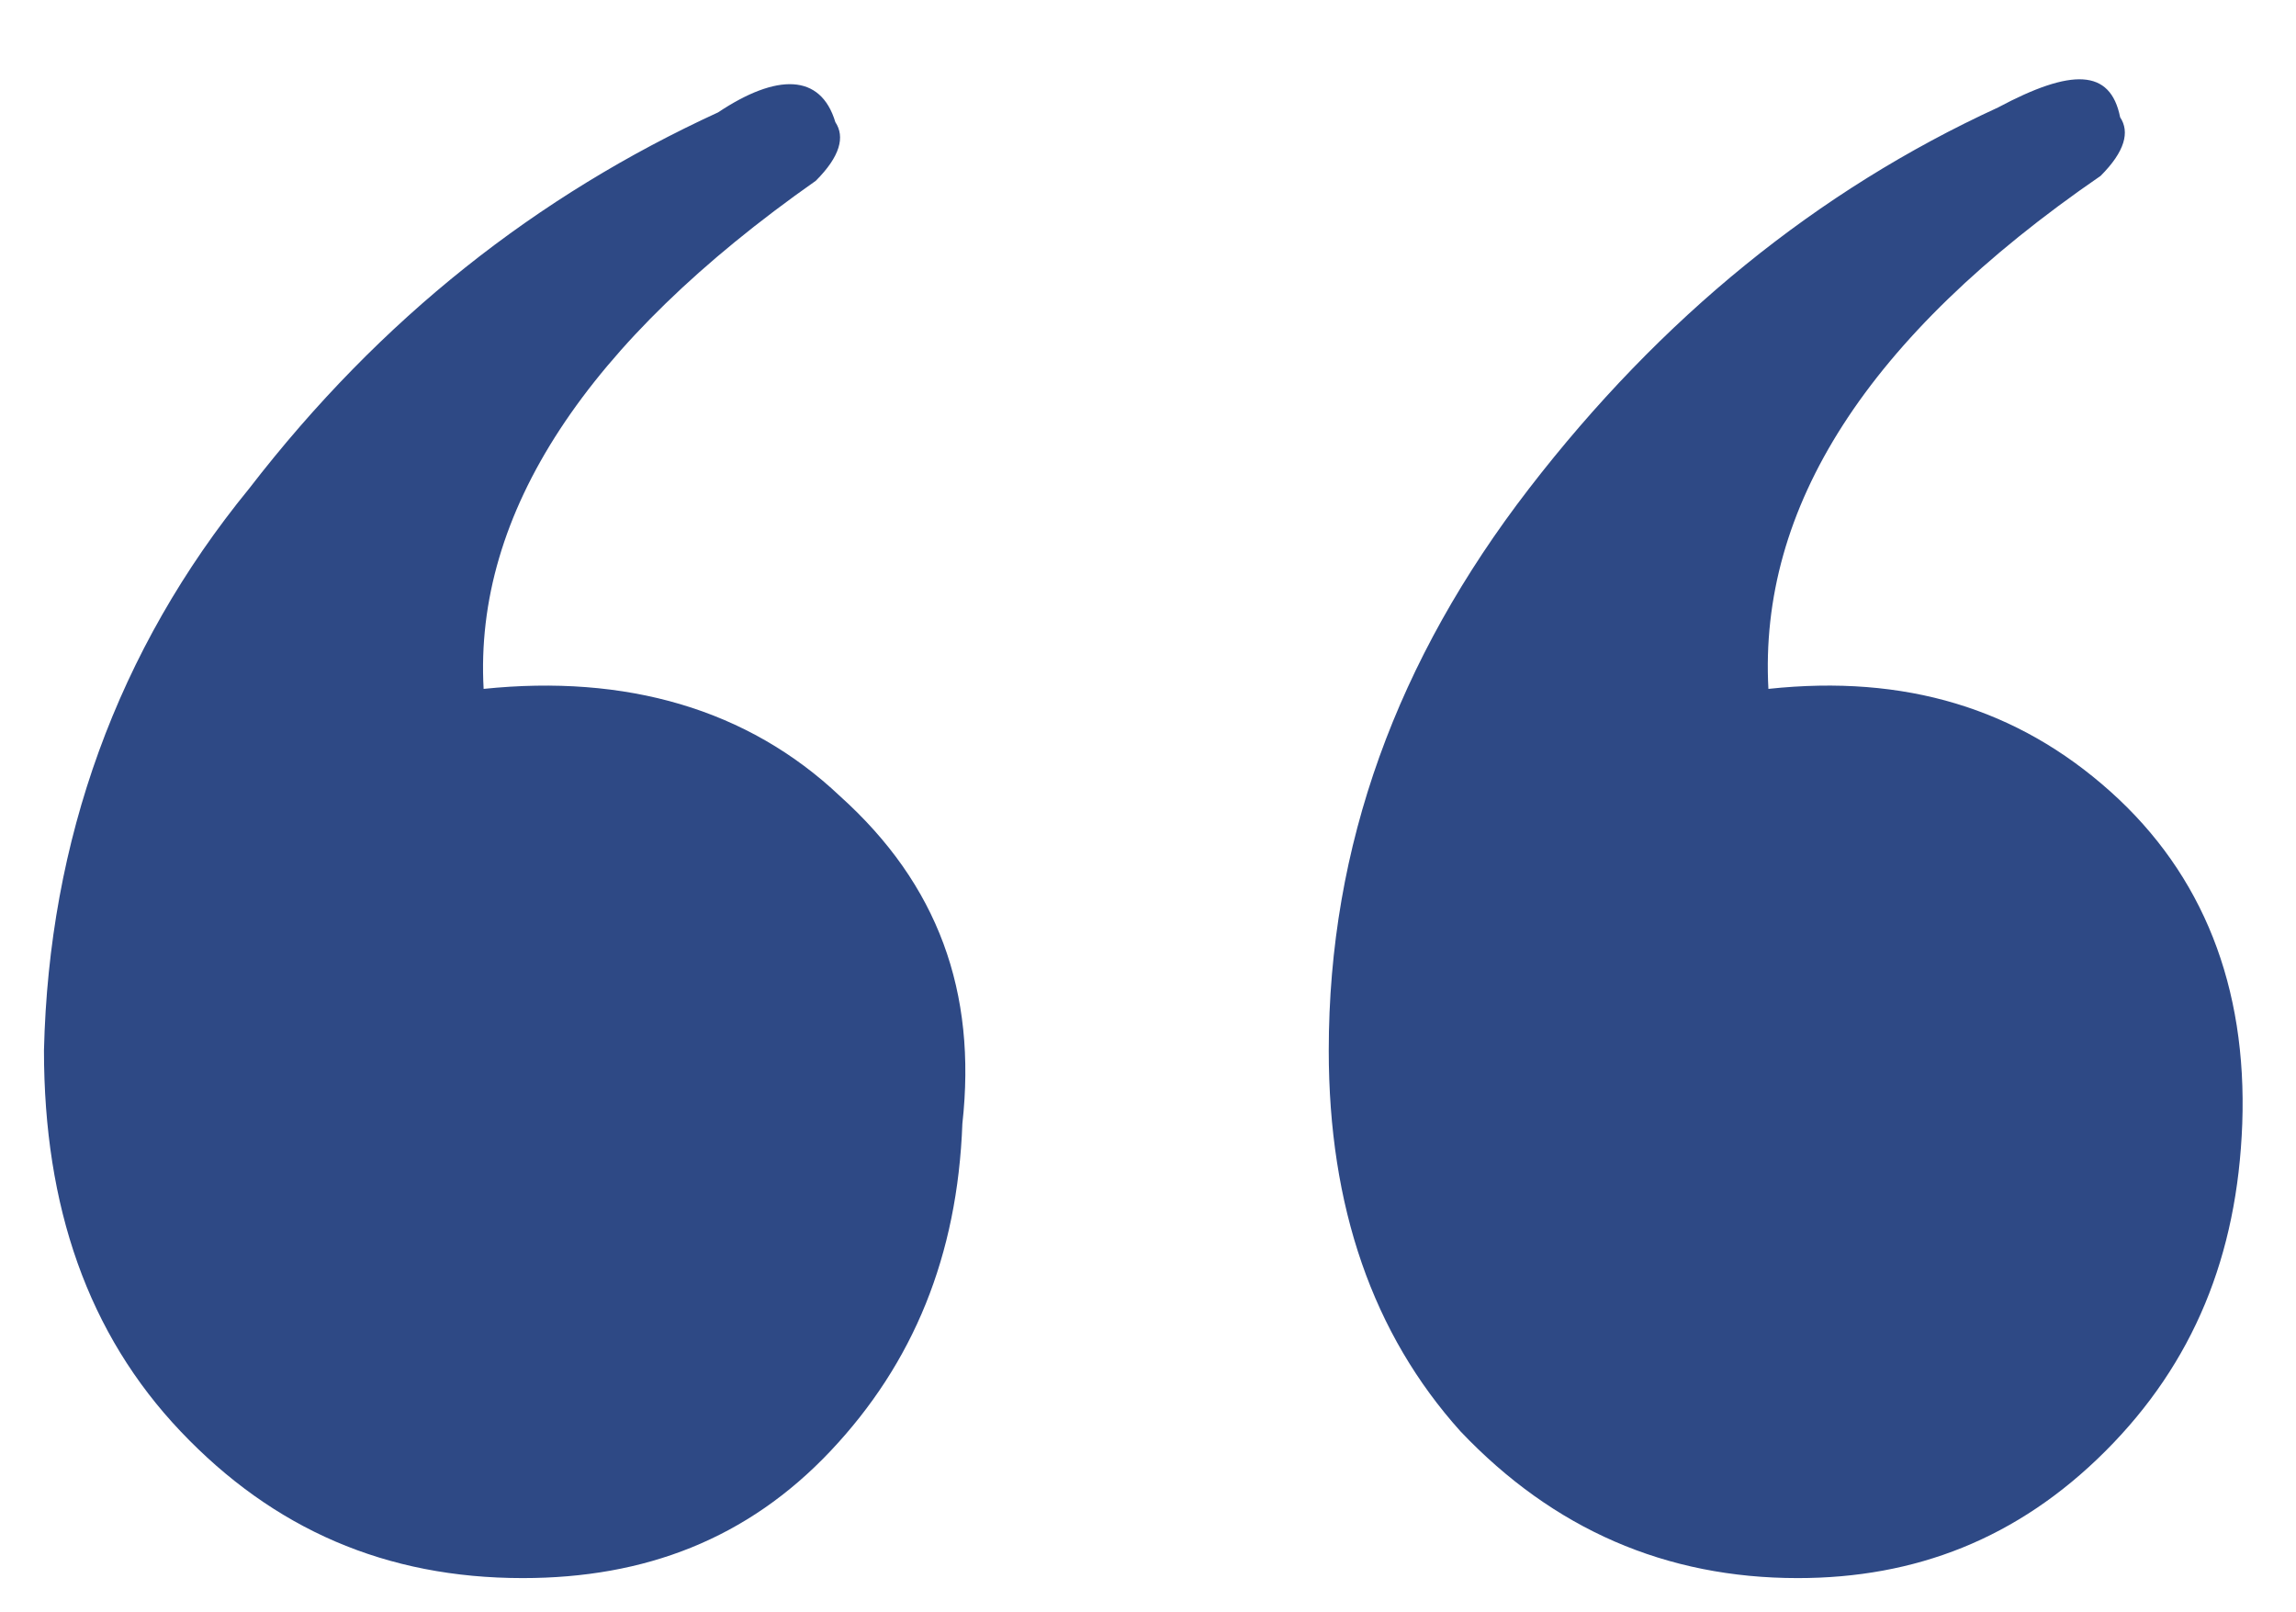 <?xml version="1.0" encoding="utf-8"?>
<!-- Generator: Adobe Illustrator 26.5.0, SVG Export Plug-In . SVG Version: 6.00 Build 0)  -->
<svg version="1.1" id="Layer_1" xmlns="http://www.w3.org/2000/svg" xmlns:xlink="http://www.w3.org/1999/xlink" x="0px" y="0px"
	 width="47px" height="33px" viewBox="0 0 47 33" style="enable-background:new 0 0 47 33;" xml:space="preserve">
<style type="text/css">
	.st0{fill:#2E4985;}
</style>
<path class="st0" d="M9.9,14.1c2.9-0.3,5.4,0.4,7.3,2.2c2,1.8,2.8,4,2.5,6.7c-0.1,2.7-1,4.9-2.7,6.7c-1.7,1.8-3.8,2.6-6.3,2.6
	c-2.8,0-5.1-1-7-3s-2.8-4.6-2.8-7.8C1,17.2,2.4,13.3,5.1,10c2.7-3.5,5.9-6,9.6-7.7c1.2-0.8,2.1-0.8,2.4,0.2c0.2,0.3,0.1,0.7-0.4,1.2
	C12,7,9.7,10.5,9.9,14.1z M36.2,14.1c2.8-0.3,5.1,0.4,7,2.1s2.8,4,2.7,6.8c-0.1,2.7-1,4.9-2.8,6.7c-1.8,1.8-3.9,2.6-6.3,2.6
	c-2.7,0-5-1-6.9-3c-1.8-2-2.7-4.6-2.7-7.8c0-4.2,1.4-8,4.1-11.5s5.9-6.1,9.6-7.8c1.5-0.8,2.3-0.8,2.5,0.2c0.2,0.3,0.1,0.7-0.4,1.2
	C38.2,6.9,36,10.4,36.2,14.1z"/>
</svg>
